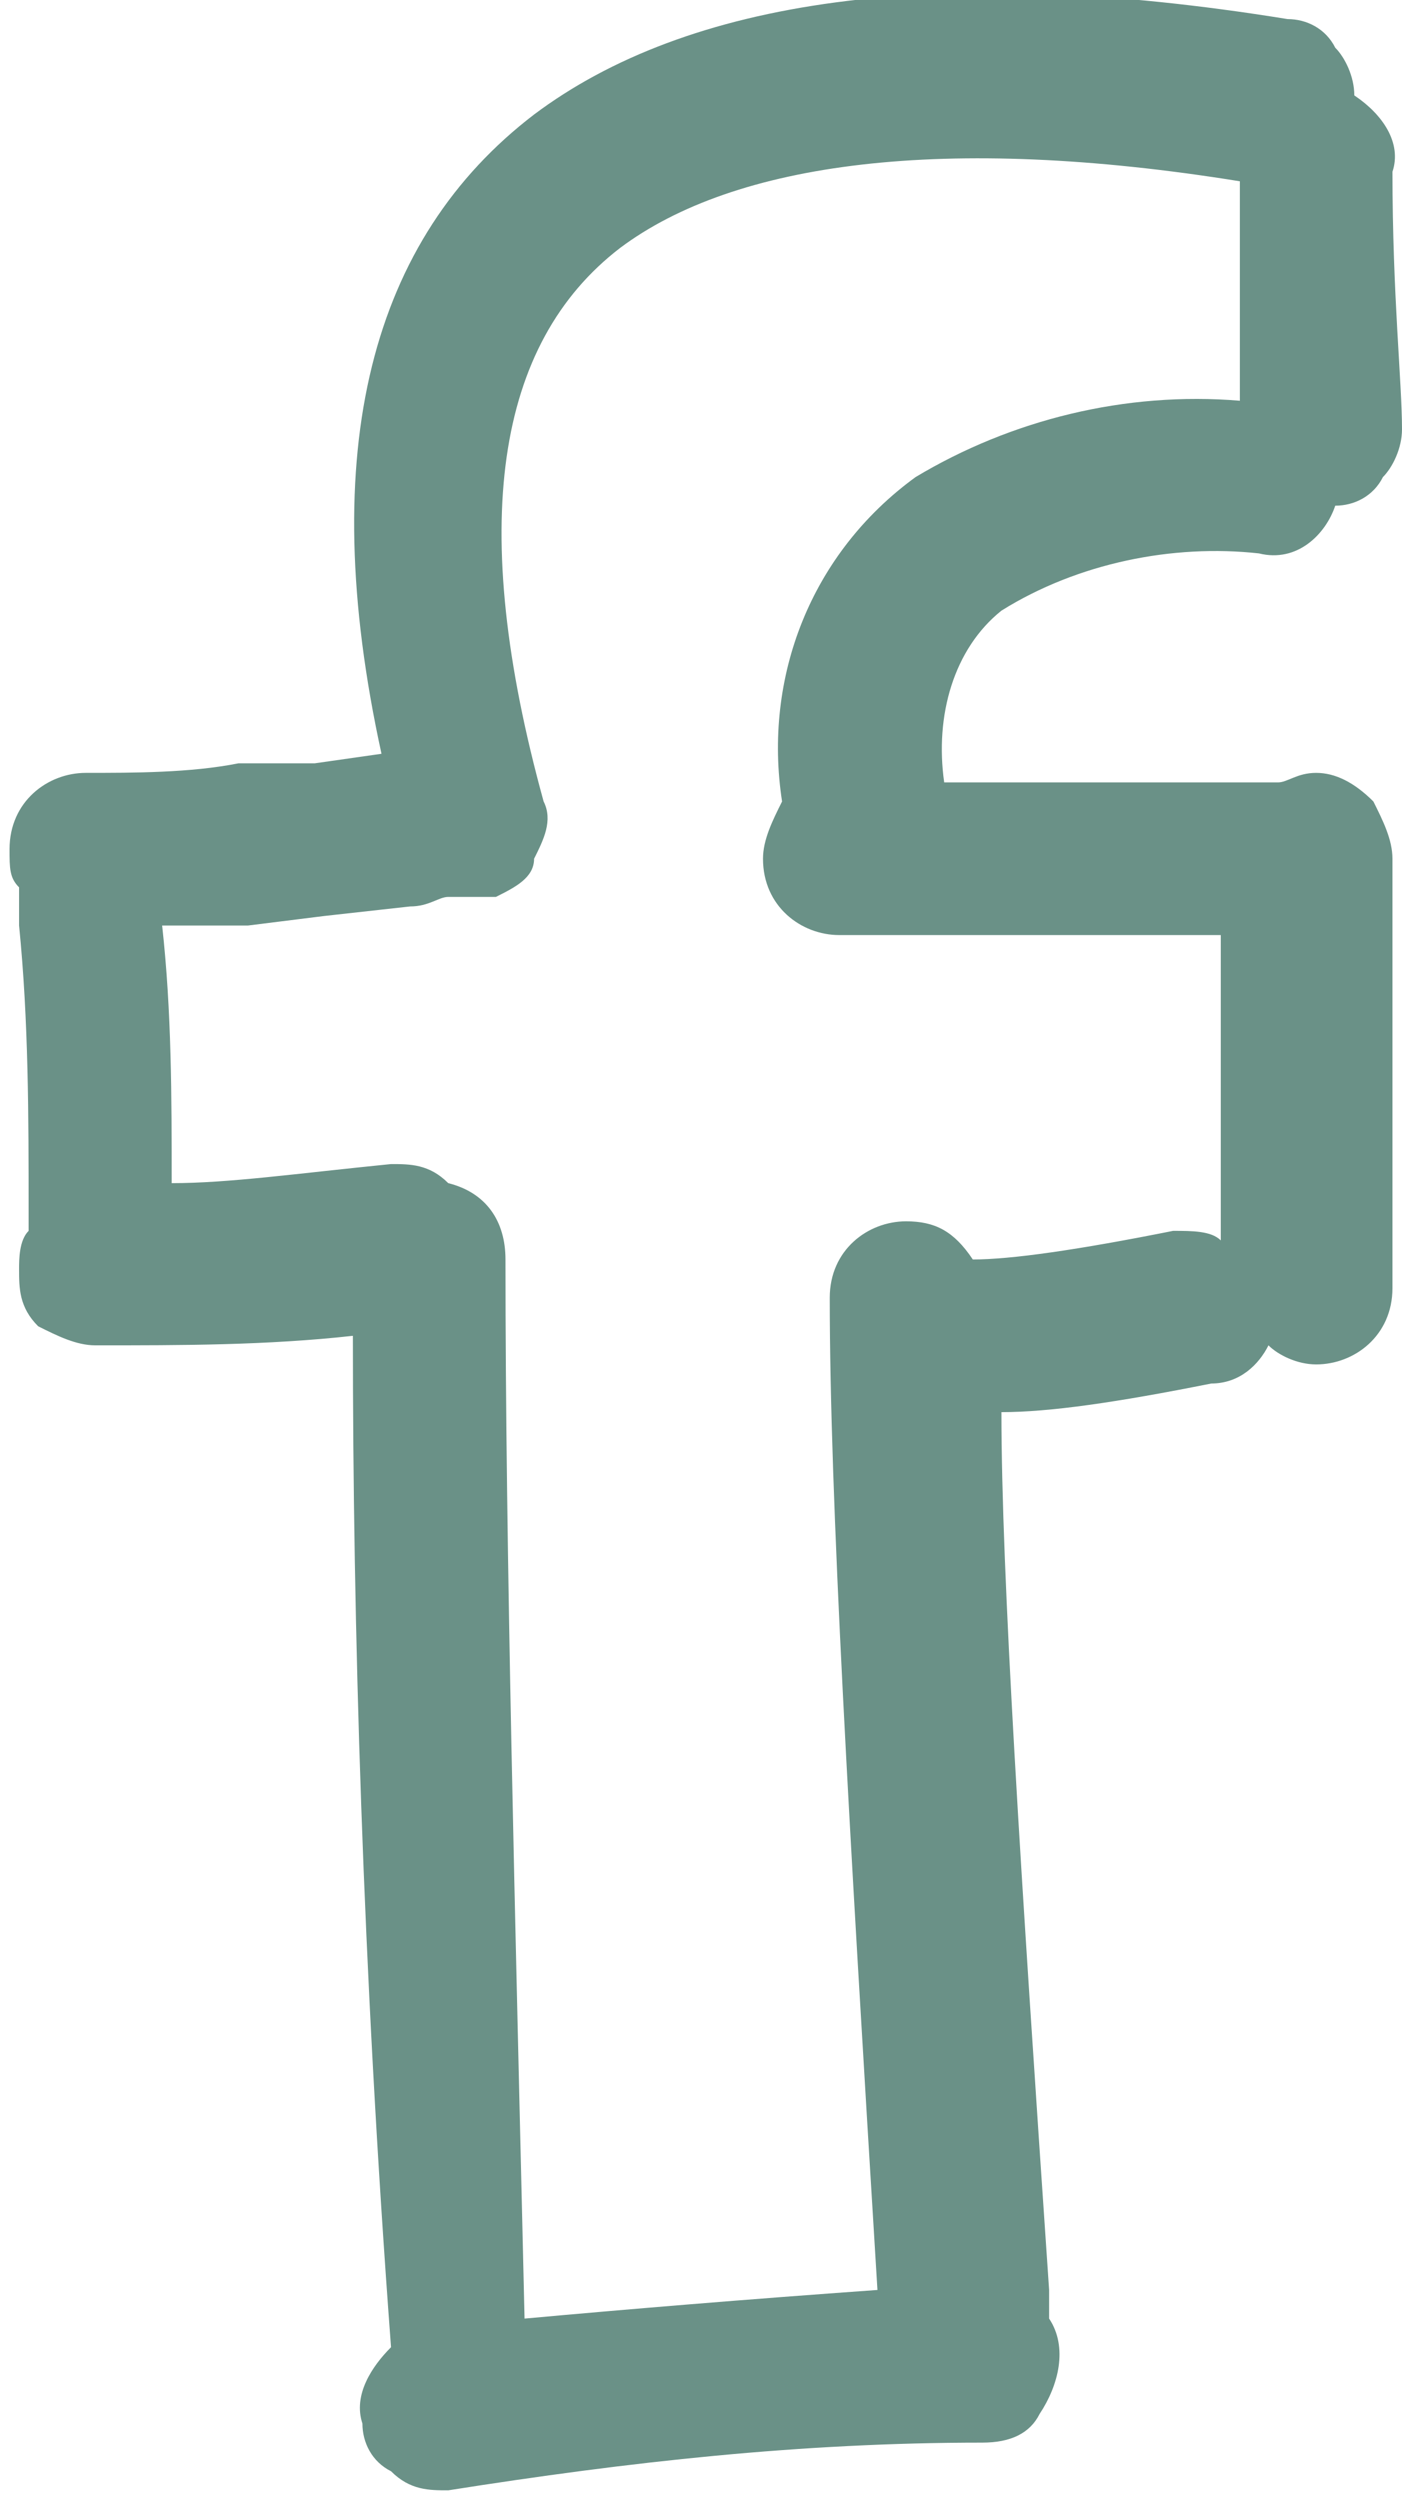 <?xml version="1.0" encoding="utf-8"?>
<!-- Generator: Adobe Illustrator 21.0.2, SVG Export Plug-In . SVG Version: 6.00 Build 0)  -->
<svg version="1.1" id="Livello_1" xmlns="http://www.w3.org/2000/svg" xmlns:xlink="http://www.w3.org/1999/xlink" x="0px" y="0px"
	 viewBox="0 0 14.7 26.2" style="enable-background:new 0 0 14.7 26.2;" xml:space="preserve">
<style type="text/css">
	.st0{fill:#6A9187;}
</style>
<title>fb-footer</title>
<path class="st0" d="M14.6,1.8c0,1.3,0.1,2.2,0.1,2.7c0,0.2-0.1,0.4-0.2,0.5c-0.1,0.2-0.3,0.3-0.5,0.3c-0.1,0.3-0.4,0.6-0.8,0.5
	c-0.9-0.1-1.9,0.1-2.7,0.6C10,6.8,9.8,7.5,9.9,8.2h1.4h2h0.1c0.1,0,0.2-0.1,0.4-0.1c0.2,0,0.4,0.1,0.6,0.3c0.1,0.2,0.2,0.4,0.2,0.6
	c0,0.6,0,2.1,0,4.5c0,0.5-0.4,0.8-0.8,0.8c-0.2,0-0.4-0.1-0.5-0.2c-0.1,0.2-0.3,0.4-0.6,0.4c-1,0.2-1.7,0.3-2.2,0.3
	c0,1.7,0.2,4.8,0.5,9.2c0,0.1,0,0.2,0,0.3c0.2,0.3,0.1,0.7-0.1,1c-0.1,0.2-0.3,0.3-0.6,0.3c-1.9,0-3.7,0.2-5.6,0.5
	c-0.2,0-0.4,0-0.6-0.2c-0.2-0.1-0.3-0.3-0.3-0.5c-0.1-0.3,0.1-0.6,0.3-0.8C3.8,20.6,3.7,17,3.7,14c-0.9,0.1-1.8,0.1-2.7,0.1
	c-0.2,0-0.4-0.1-0.6-0.2c-0.2-0.2-0.2-0.4-0.2-0.6c0-0.1,0-0.3,0.1-0.4c0-0.1,0-0.1,0-0.2c0-1,0-2-0.1-3c0-0.1,0-0.2,0-0.4
	C0.1,9.2,0.1,9.1,0.1,8.9c0-0.5,0.4-0.8,0.8-0.8c0.5,0,1.1,0,1.6-0.1c0.2,0,0.4,0,0.8,0L4,7.9C3.3,4.7,3.9,2.5,5.6,1.2
	c1.6-1.2,4.2-1.6,7.9-1c0.2,0,0.4,0.1,0.5,0.3c0.1,0.1,0.2,0.3,0.2,0.5C14.5,1.2,14.7,1.5,14.6,1.8z M13,4.2C13,3.7,13,3,13,1.9
	C9.9,1.4,7.7,1.7,6.5,2.6c-1.3,1-1.6,2.9-0.8,5.8c0.1,0.2,0,0.4-0.1,0.6C5.6,9.2,5.4,9.3,5.2,9.4c-0.2,0-0.3,0-0.5,0
	c-0.1,0-0.2,0.1-0.4,0.1L3.4,9.6L2.6,9.7L1.7,9.7c0.1,0.9,0.1,1.8,0.1,2.7c0.6,0,1.3-0.1,2.3-0.2c0.2,0,0.4,0,0.6,0.2
	c0.4,0.1,0.6,0.4,0.6,0.8c0,3.1,0.1,6.8,0.2,11.1c1.1-0.1,2.3-0.2,3.7-0.3c-0.3-4.9-0.5-8.3-0.5-10.4c0-0.5,0.4-0.8,0.8-0.8
	c0.3,0,0.5,0.1,0.7,0.4c0.4,0,1.1-0.1,2.1-0.3c0.2,0,0.4,0,0.5,0.1V9.8h-1.9H8.8C8.4,9.8,8,9.5,8,9c0-0.2,0.1-0.4,0.2-0.6
	C8,7.1,8.5,5.8,9.6,5C10.6,4.4,11.8,4.1,13,4.2L13,4.2z"/>
</svg>
